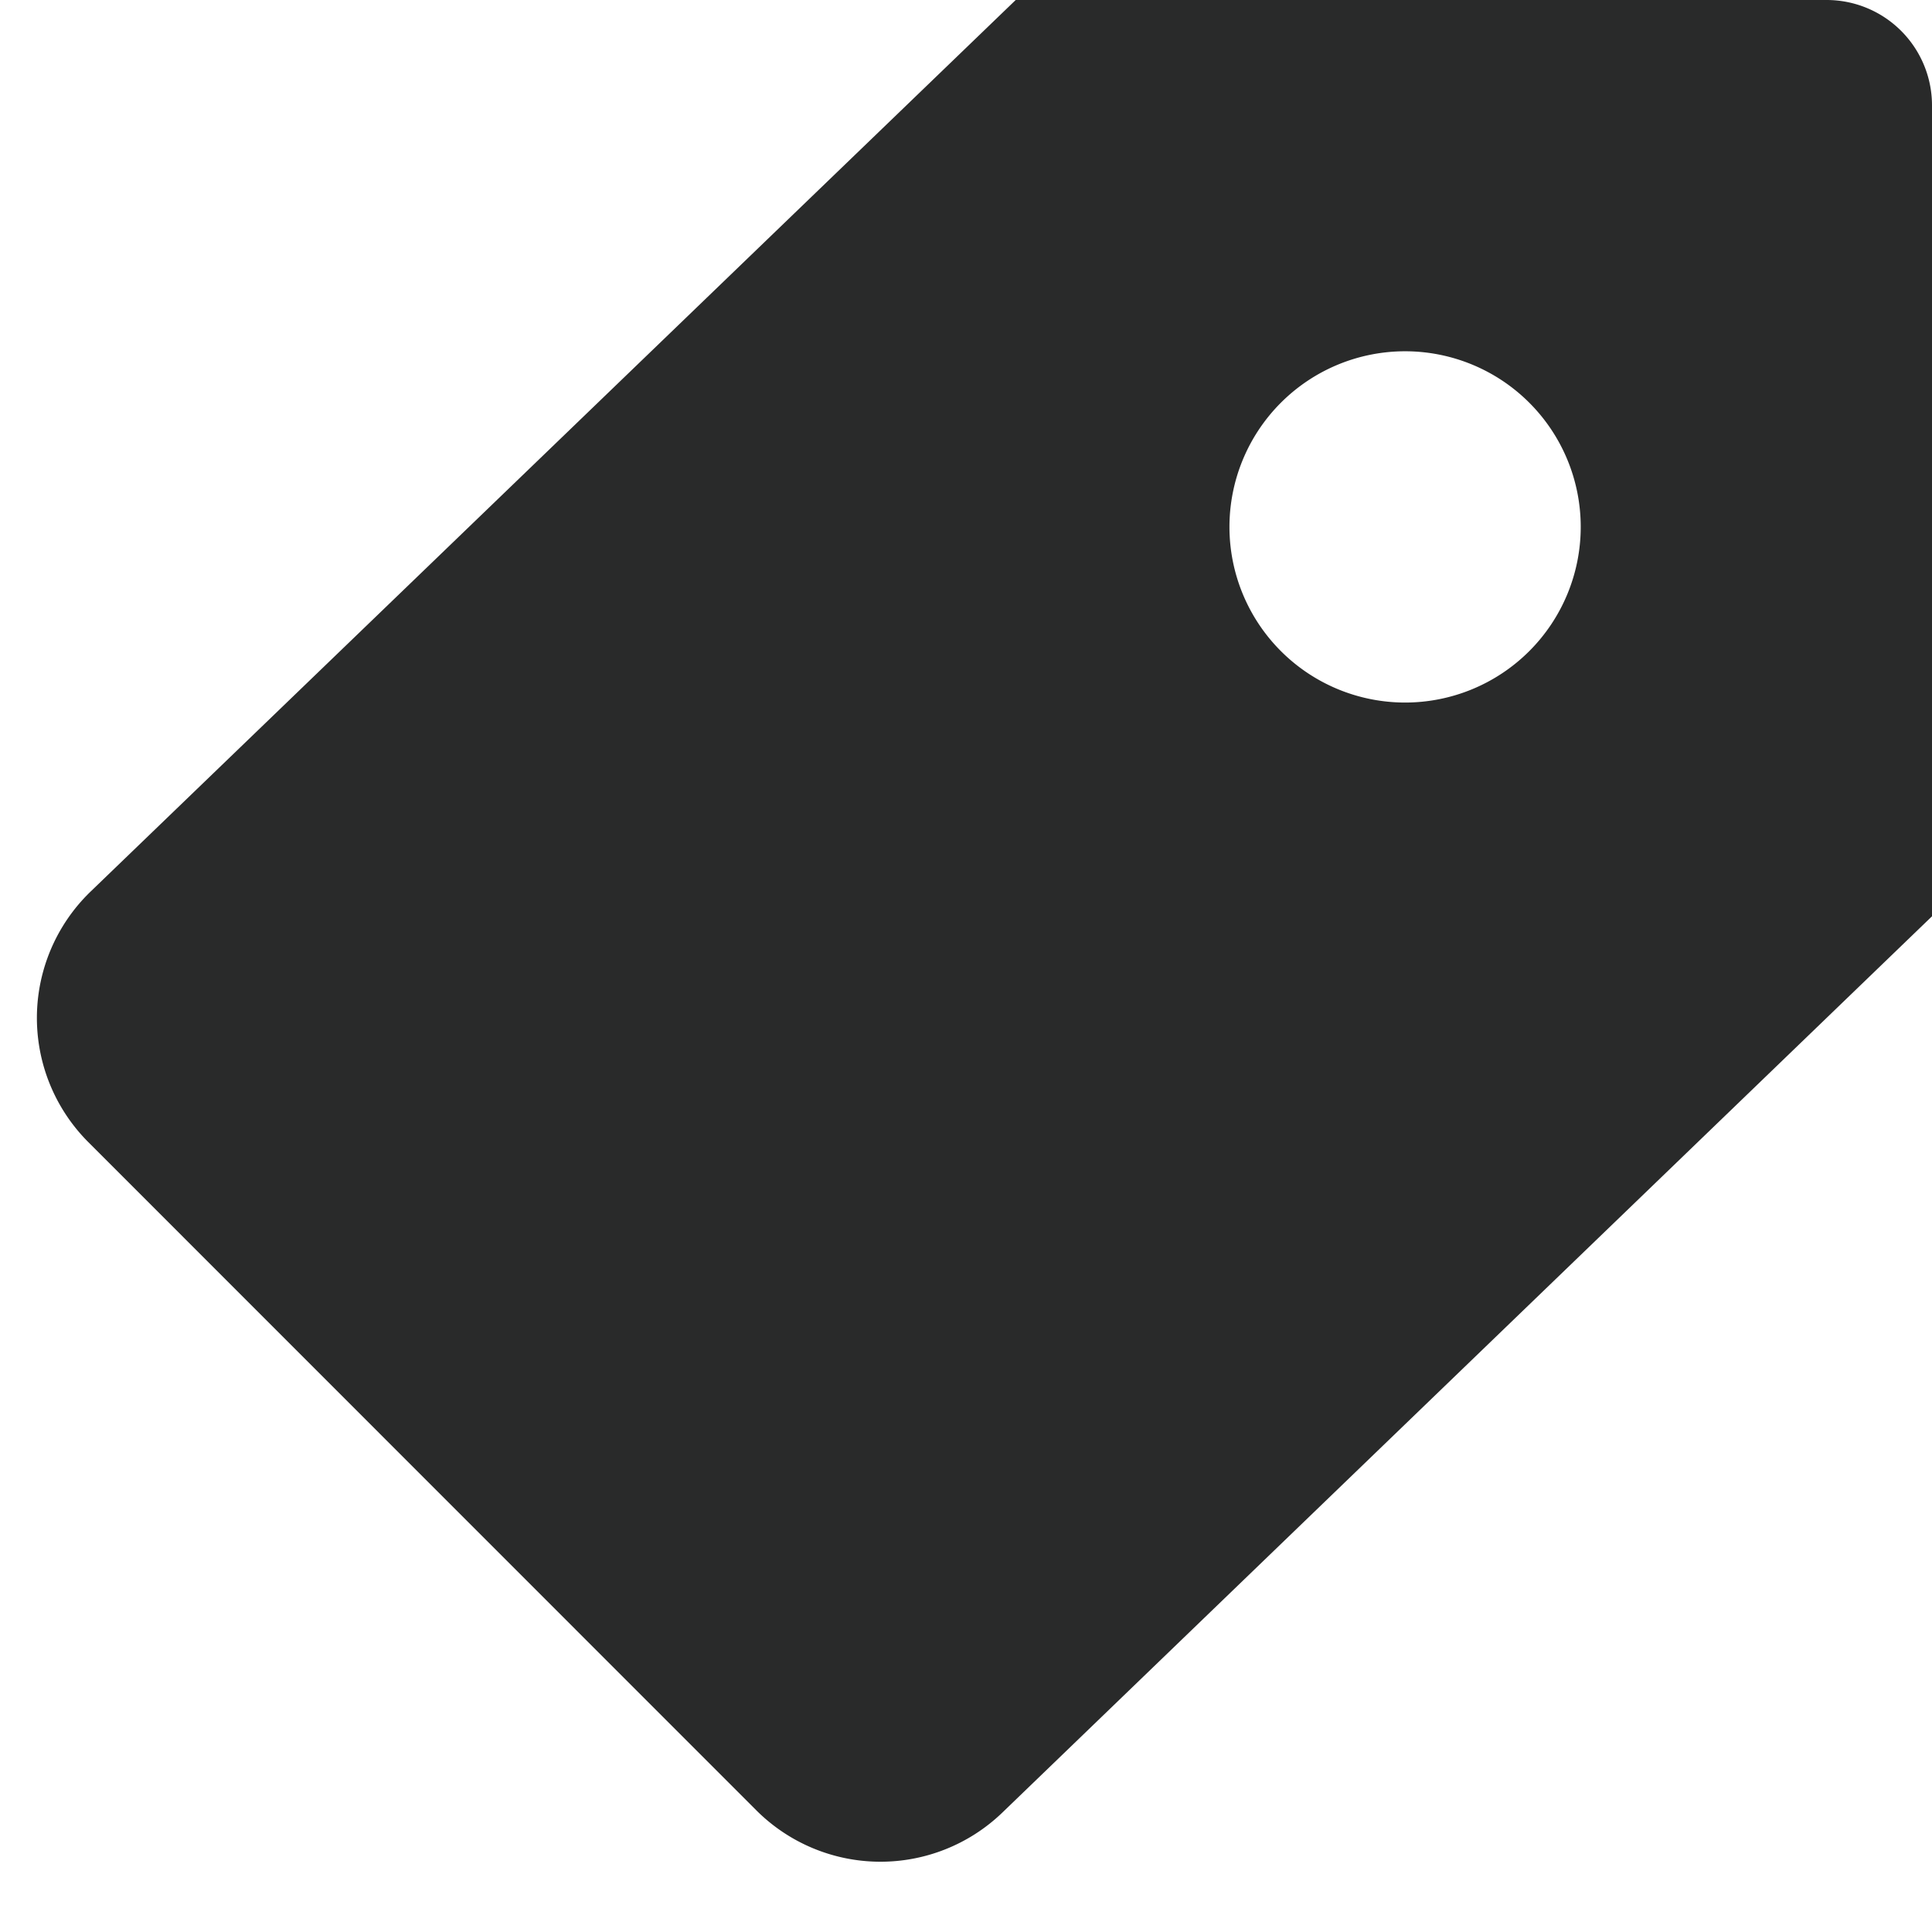 <svg xmlns="http://www.w3.org/2000/svg" width="11" height="11" viewBox="0 0 11 11">
    <g fill="none" fill-rule="evenodd">
        <path fill="none" d="M-2-3h16v16H-2z"/>
        <path fill="#292A2A" d="M10.4 0a.6.6 0 0 1 .6.6v4.617L5.707 10.32a1 1 0 0 1-1.401-.013L.503 6.503a1 1 0 0 1 .013-1.427L5.783 0H10.4zM8 4a1 1 0 1 0 0-2 1 1 0 0 0 0 2z"/>
    </g>
</svg>
